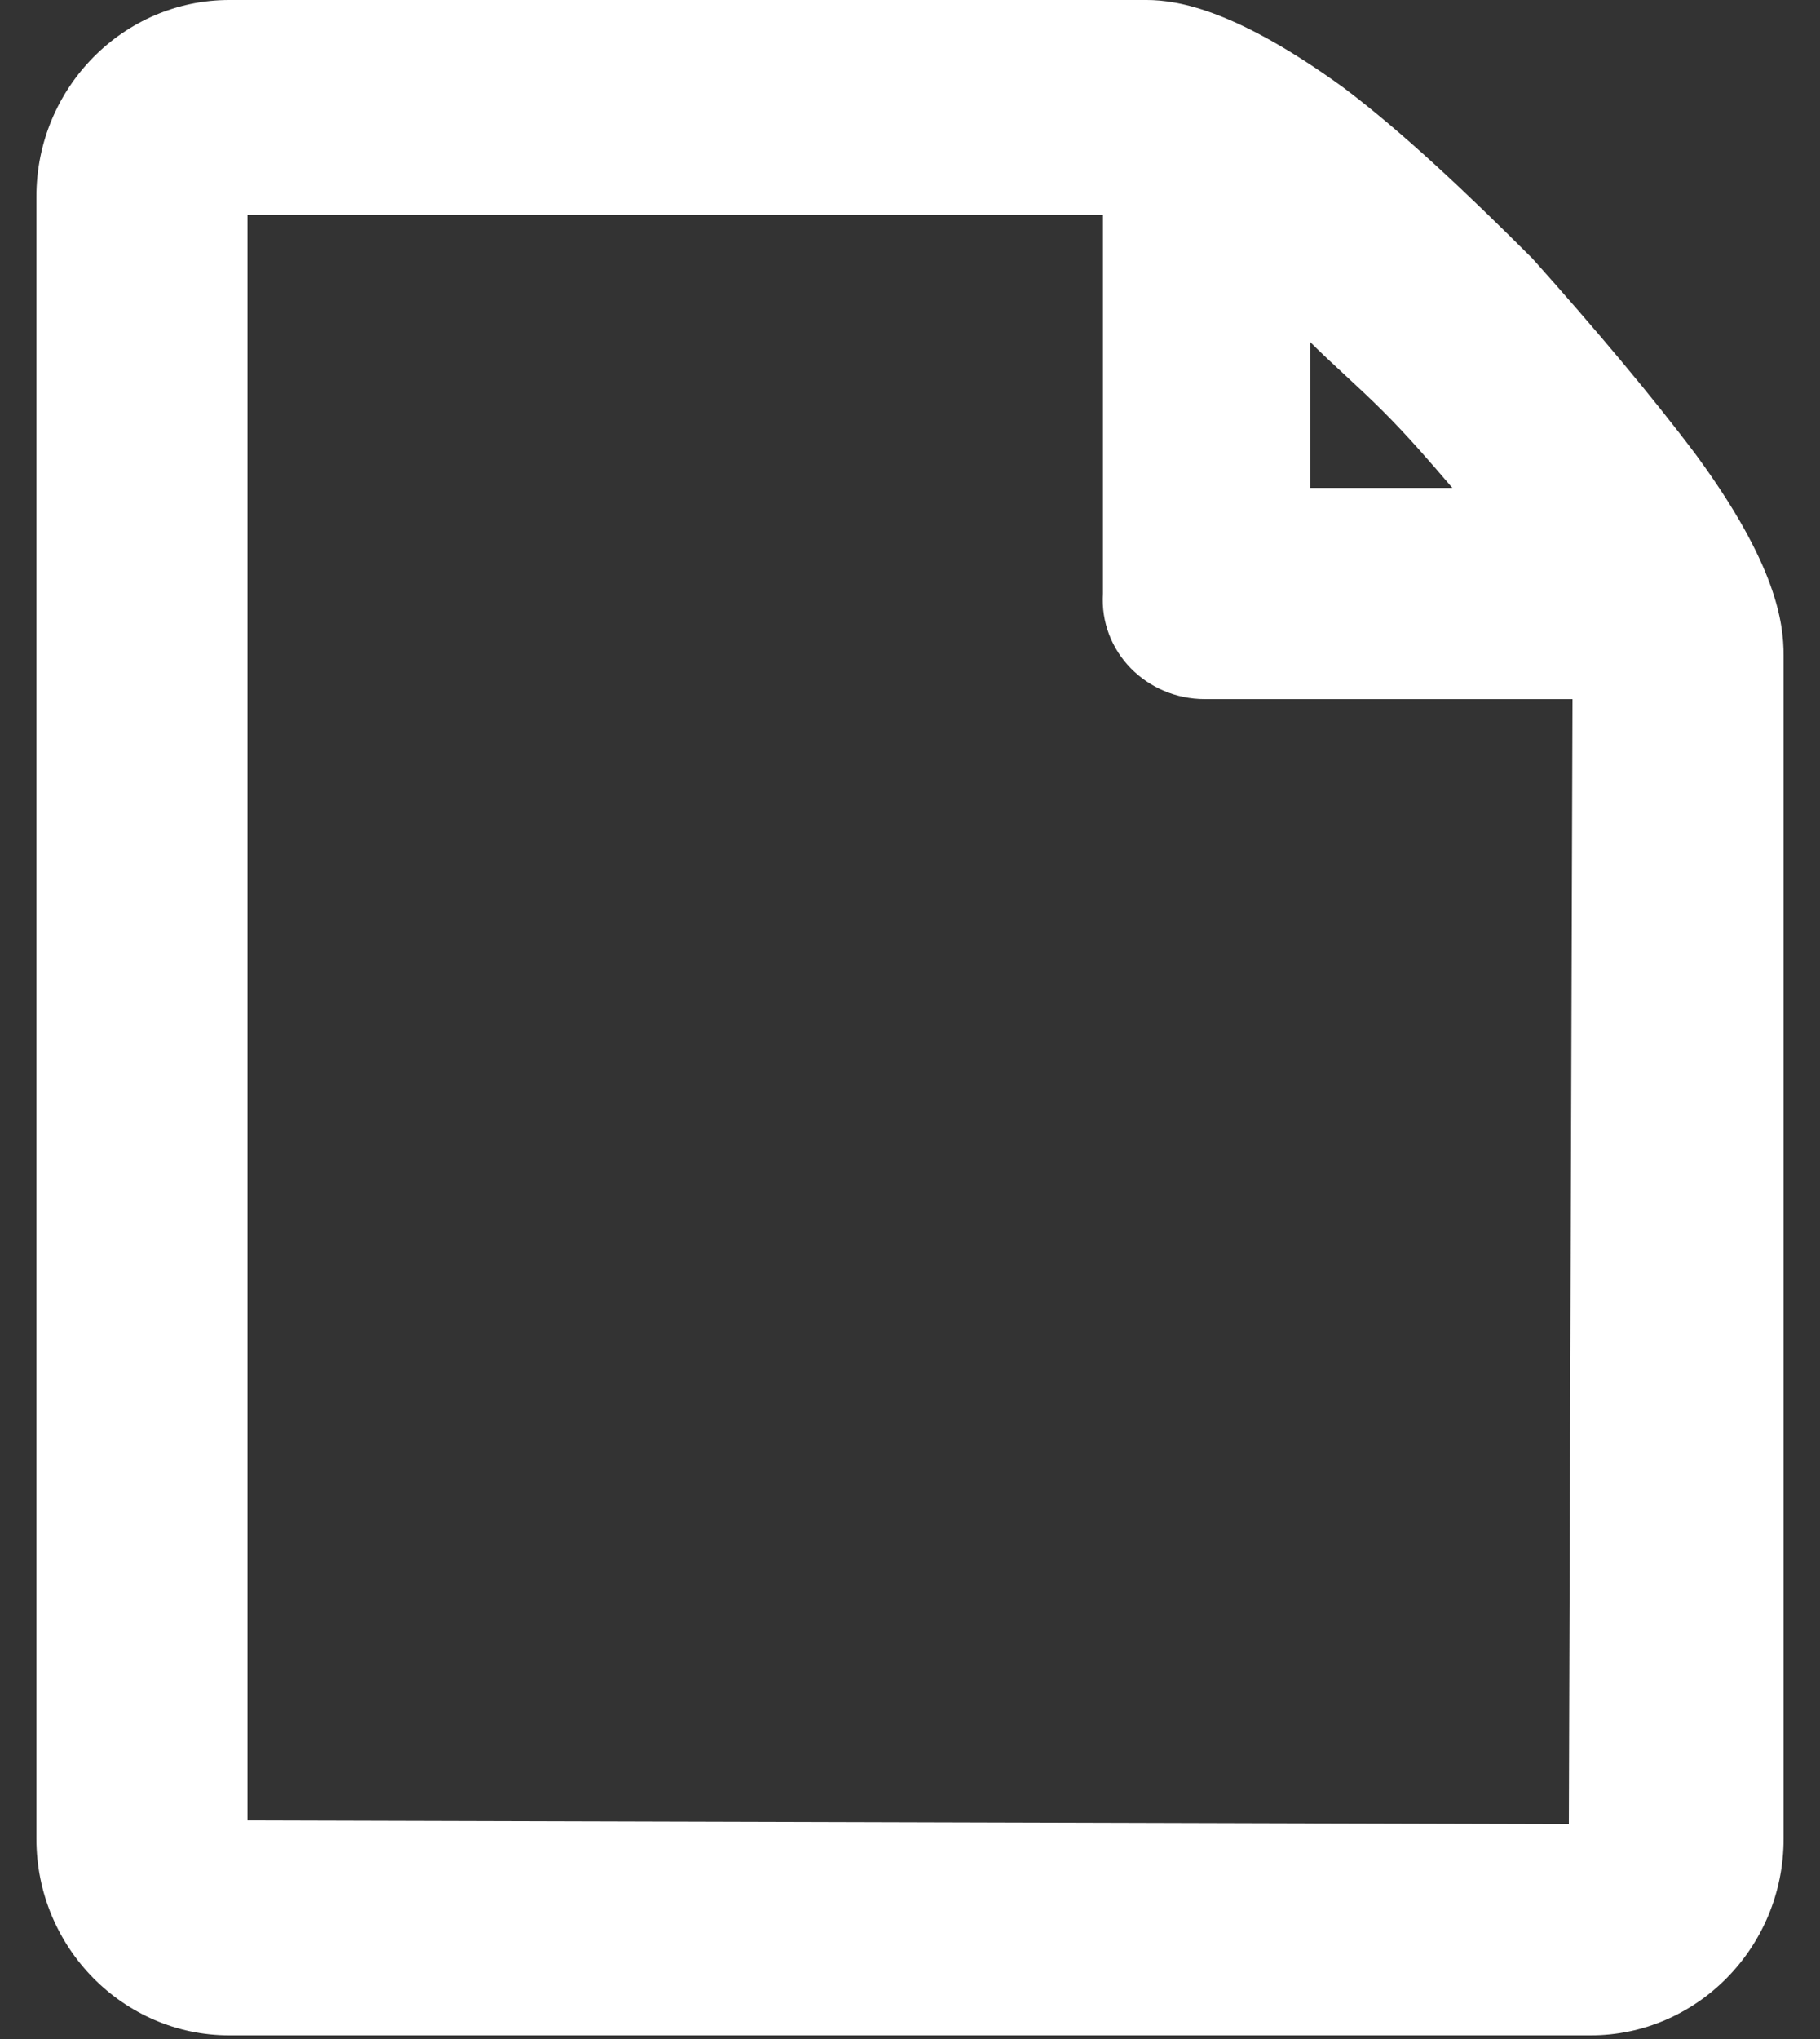 <?xml version="1.0" encoding="utf-8"?>
<!-- Generator: Adobe Illustrator 22.1.0, SVG Export Plug-In . SVG Version: 6.00 Build 0)  -->
<svg version="1.1" id="レイヤー_1" xmlns="http://www.w3.org/2000/svg" xmlns:xlink="http://www.w3.org/1999/xlink" x="0px"
	 y="0px" viewBox="0 0 50 56" style="enable-background:new 0 0 50 56;" xml:space="preserve">
<rect x="0" y="0" width="50" height="56" fill="#333333" stroke="none"/>
<style type="text/css">
	.st0{fill:#FFFFFF;}
</style>
<title></title>
<g id="icomoon-ignore">
</g>
<path class="st0" d="M46.6,12.5c-1.2-1.6-2.8-3.5-4.5-5.4c-1.8-1.8-3.6-3.5-5.2-4.7C34,0.3,32.4,0,31.5,0H6.3C3.4,0,1,2.4,1,5.4
	v45.1c0,3,2.4,5.4,5.3,5.4h37.4c2.9,0,5.3-2.4,5.3-5.4V18C49,17.1,48.8,15.5,46.6,12.5z M33.1,19.2h10.1l-0.1,30.9L6.8,50V5.9h23.5
	v10.4C30.2,17.9,31.5,19.2,33.1,19.2z M36,13.4v-4c0.6,0.6,1.3,1.2,2,1.9c0.7,0.7,1.3,1.4,1.9,2.1H36z"/>
</svg>
